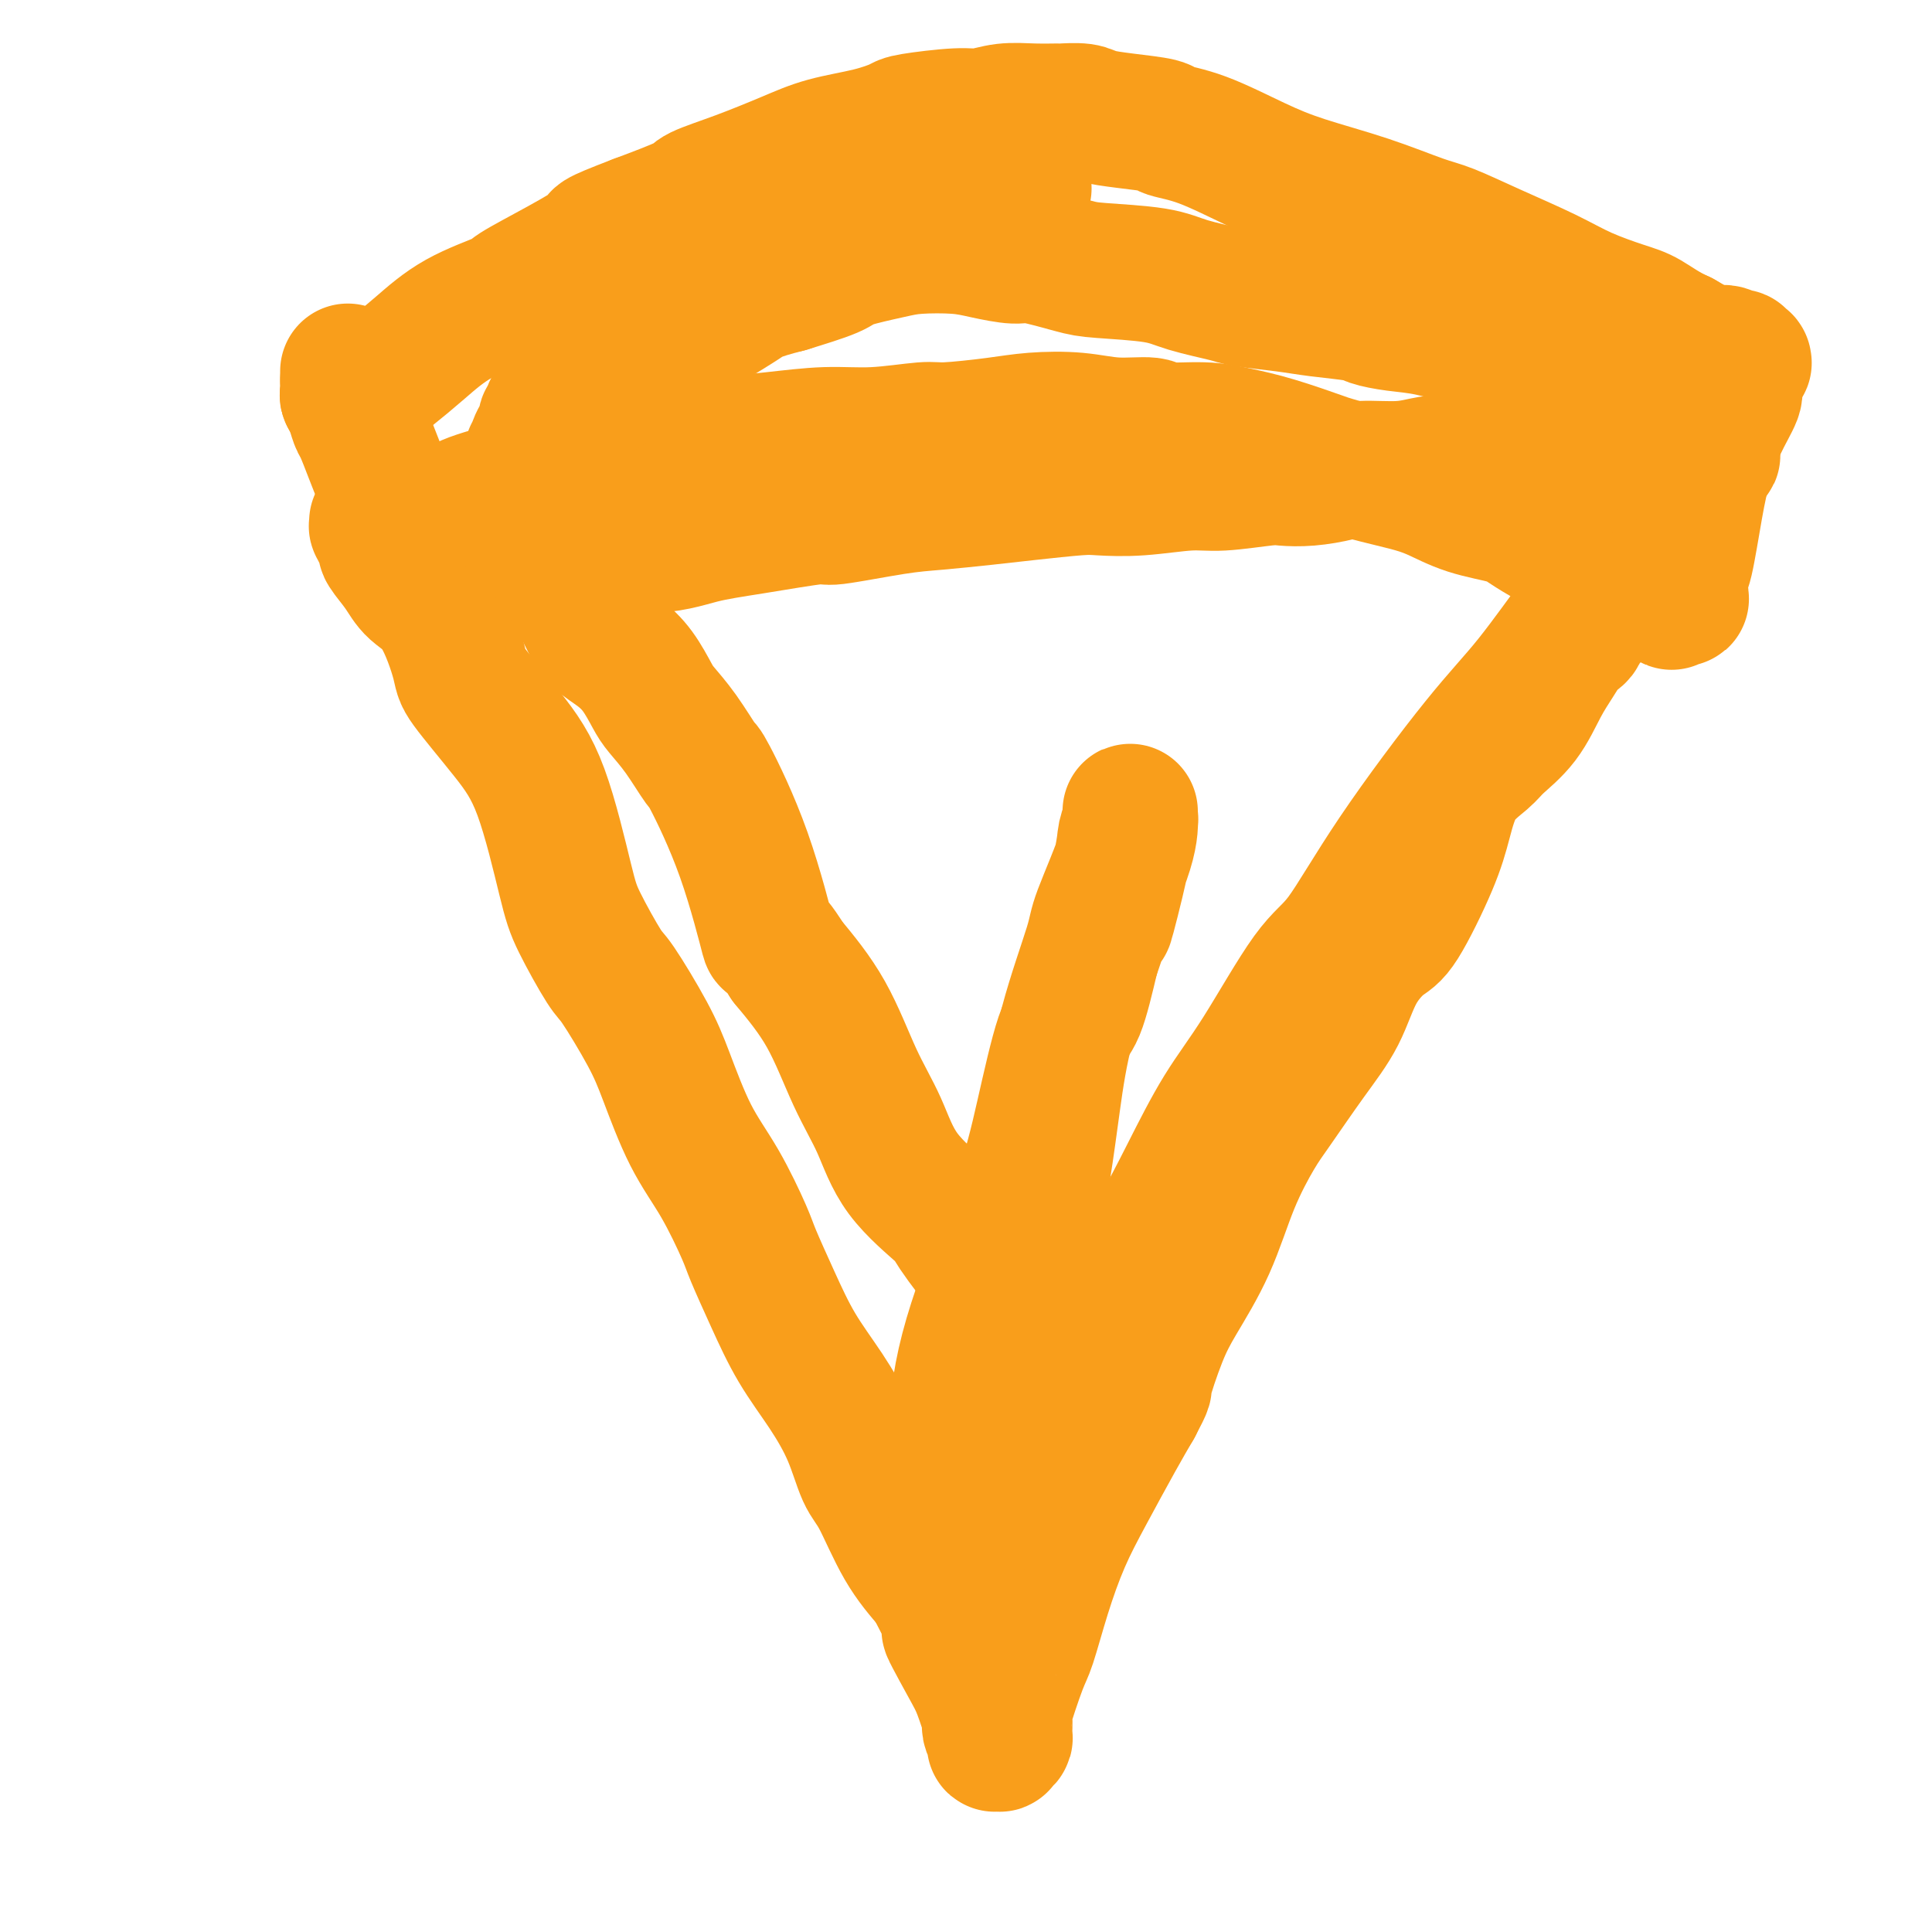 <svg viewBox='0 0 400 400' version='1.1' xmlns='http://www.w3.org/2000/svg' xmlns:xlink='http://www.w3.org/1999/xlink'><g fill='none' stroke='#F99E1B' stroke-width='28' stroke-linecap='round' stroke-linejoin='round'><path d='M72,77c-0.000,0.046 -0.001,0.092 0,0c0.001,-0.092 0.003,-0.321 0,0c-0.003,0.321 -0.012,1.193 0,2c0.012,0.807 0.044,1.551 0,2c-0.044,0.449 -0.163,0.605 0,1c0.163,0.395 0.610,1.031 1,2c0.390,0.969 0.724,2.272 1,3c0.276,0.728 0.494,0.883 1,2c0.506,1.117 1.301,3.198 2,5c0.699,1.802 1.302,3.327 2,5c0.698,1.673 1.493,3.495 2,5c0.507,1.505 0.728,2.694 1,3c0.272,0.306 0.595,-0.272 1,0c0.405,0.272 0.892,1.394 1,2c0.108,0.606 -0.163,0.698 0,1c0.163,0.302 0.760,0.815 1,1c0.240,0.185 0.123,0.043 0,0c-0.123,-0.043 -0.254,0.014 0,0c0.254,-0.014 0.891,-0.098 1,0c0.109,0.098 -0.310,0.378 0,0c0.310,-0.378 1.350,-1.413 2,-2c0.650,-0.587 0.909,-0.727 1,-1c0.091,-0.273 0.015,-0.678 1,-1c0.985,-0.322 3.032,-0.562 4,-1c0.968,-0.438 0.856,-1.076 3,-2c2.144,-0.924 6.544,-2.134 10,-3c3.456,-0.866 5.969,-1.387 9,-2c3.031,-0.613 6.580,-1.318 10,-2c3.420,-0.682 6.710,-1.341 10,-2'/><path d='M136,95c8.102,-1.796 8.857,-1.787 10,-2c1.143,-0.213 2.673,-0.650 5,-1c2.327,-0.350 5.449,-0.615 9,-1c3.551,-0.385 7.529,-0.891 11,-1c3.471,-0.109 6.434,0.177 10,0c3.566,-0.177 7.736,-0.819 10,-1c2.264,-0.181 2.623,0.099 5,0c2.377,-0.099 6.774,-0.578 10,-1c3.226,-0.422 5.282,-0.789 8,-1c2.718,-0.211 6.098,-0.268 9,0c2.902,0.268 5.327,0.859 8,1c2.673,0.141 5.596,-0.168 7,0c1.404,0.168 1.291,0.812 3,1c1.709,0.188 5.241,-0.081 8,0c2.759,0.081 4.745,0.511 7,1c2.255,0.489 4.780,1.037 8,2c3.220,0.963 7.136,2.340 9,3c1.864,0.660 1.678,0.603 3,1c1.322,0.397 4.153,1.247 7,2c2.847,0.753 5.709,1.408 8,2c2.291,0.592 4.013,1.121 6,2c1.987,0.879 4.241,2.109 7,3c2.759,0.891 6.022,1.445 8,2c1.978,0.555 2.669,1.112 4,2c1.331,0.888 3.300,2.107 5,3c1.700,0.893 3.131,1.461 5,2c1.869,0.539 4.178,1.048 6,2c1.822,0.952 3.159,2.348 4,3c0.841,0.652 1.188,0.560 2,1c0.812,0.440 2.089,1.411 3,2c0.911,0.589 1.455,0.794 2,1'/><path d='M343,123c5.128,2.702 2.450,1.456 2,1c-0.450,-0.456 1.330,-0.122 2,0c0.670,0.122 0.232,0.032 0,0c-0.232,-0.032 -0.256,-0.007 0,0c0.256,0.007 0.793,-0.004 1,0c0.207,0.004 0.085,0.023 0,-1c-0.085,-1.023 -0.134,-3.090 0,-4c0.134,-0.910 0.450,-0.664 1,-3c0.550,-2.336 1.334,-7.254 2,-11c0.666,-3.746 1.215,-6.319 2,-9c0.785,-2.681 1.808,-5.468 3,-8c1.192,-2.532 2.554,-4.808 3,-6c0.446,-1.192 -0.023,-1.299 0,-2c0.023,-0.701 0.538,-1.995 1,-3c0.462,-1.005 0.870,-1.720 1,-2c0.130,-0.280 -0.020,-0.127 0,0c0.020,0.127 0.210,0.226 0,0c-0.210,-0.226 -0.819,-0.776 -1,-1c-0.181,-0.224 0.068,-0.121 0,0c-0.068,0.121 -0.451,0.259 -1,0c-0.549,-0.259 -1.263,-0.916 -2,-1c-0.737,-0.084 -1.496,0.405 -3,0c-1.504,-0.405 -3.752,-1.702 -6,-3'/><path d='M348,70c-3.244,-1.439 -5.354,-3.038 -7,-4c-1.646,-0.962 -2.828,-1.287 -5,-2c-2.172,-0.713 -5.335,-1.813 -8,-3c-2.665,-1.187 -4.832,-2.459 -8,-4c-3.168,-1.541 -7.338,-3.350 -11,-5c-3.662,-1.650 -6.816,-3.143 -9,-4c-2.184,-0.857 -3.397,-1.080 -6,-2c-2.603,-0.920 -6.597,-2.537 -11,-4c-4.403,-1.463 -9.217,-2.773 -13,-4c-3.783,-1.227 -6.537,-2.370 -10,-4c-3.463,-1.630 -7.635,-3.746 -11,-5c-3.365,-1.254 -5.925,-1.646 -7,-2c-1.075,-0.354 -0.667,-0.669 -2,-1c-1.333,-0.331 -4.406,-0.677 -7,-1c-2.594,-0.323 -4.709,-0.622 -6,-1c-1.291,-0.378 -1.758,-0.834 -3,-1c-1.242,-0.166 -3.259,-0.040 -4,0c-0.741,0.040 -0.205,-0.004 -1,0c-0.795,0.004 -2.921,0.057 -5,0c-2.079,-0.057 -4.112,-0.223 -6,0c-1.888,0.223 -3.631,0.836 -5,1c-1.369,0.164 -2.363,-0.123 -5,0c-2.637,0.123 -6.917,0.654 -9,1c-2.083,0.346 -1.968,0.508 -3,1c-1.032,0.492 -3.212,1.315 -6,2c-2.788,0.685 -6.183,1.232 -9,2c-2.817,0.768 -5.056,1.758 -8,3c-2.944,1.242 -6.593,2.735 -10,4c-3.407,1.265 -6.571,2.302 -8,3c-1.429,0.698 -1.123,1.057 -3,2c-1.877,0.943 -5.939,2.472 -10,4'/><path d='M132,46c-10.286,3.927 -7.501,3.245 -8,4c-0.499,0.755 -4.281,2.949 -8,5c-3.719,2.051 -7.376,3.960 -9,5c-1.624,1.040 -1.214,1.212 -3,2c-1.786,0.788 -5.767,2.190 -9,4c-3.233,1.810 -5.716,4.026 -8,6c-2.284,1.974 -4.367,3.706 -6,5c-1.633,1.294 -2.816,2.149 -4,3c-1.184,0.851 -2.370,1.699 -3,2c-0.630,0.301 -0.705,0.056 -1,0c-0.295,-0.056 -0.811,0.078 -1,0c-0.189,-0.078 -0.051,-0.367 0,-1c0.051,-0.633 0.015,-1.609 0,-2c-0.015,-0.391 -0.007,-0.195 0,0'/><path d='M78,108c0.021,0.467 0.042,0.935 0,1c-0.042,0.065 -0.145,-0.272 0,0c0.145,0.272 0.540,1.153 1,2c0.460,0.847 0.986,1.658 1,2c0.014,0.342 -0.483,0.214 0,1c0.483,0.786 1.944,2.487 3,4c1.056,1.513 1.705,2.838 3,4c1.295,1.162 3.237,2.161 5,5c1.763,2.839 3.347,7.518 4,10c0.653,2.482 0.374,2.766 2,5c1.626,2.234 5.157,6.417 8,10c2.843,3.583 4.999,6.567 7,12c2.001,5.433 3.848,13.315 5,18c1.152,4.685 1.609,6.172 3,9c1.391,2.828 3.718,6.998 5,9c1.282,2.002 1.521,1.836 3,4c1.479,2.164 4.200,6.659 6,10c1.800,3.341 2.679,5.526 4,9c1.321,3.474 3.083,8.235 5,12c1.917,3.765 3.988,6.534 6,10c2.012,3.466 3.965,7.627 5,10c1.035,2.373 1.151,2.956 2,5c0.849,2.044 2.429,5.548 4,9c1.571,3.452 3.132,6.851 5,10c1.868,3.149 4.042,6.048 6,9c1.958,2.952 3.702,5.957 5,9c1.298,3.043 2.152,6.125 3,8c0.848,1.875 1.690,2.543 3,5c1.310,2.457 3.089,6.702 5,10c1.911,3.298 3.956,5.649 6,8'/><path d='M193,328c12.057,23.167 5.700,12.585 4,10c-1.700,-2.585 1.256,2.826 3,6c1.744,3.174 2.275,4.112 3,6c0.725,1.888 1.644,4.727 2,6c0.356,1.273 0.148,0.981 0,1c-0.148,0.019 -0.235,0.349 0,1c0.235,0.651 0.794,1.625 1,2c0.206,0.375 0.059,0.153 0,0c-0.059,-0.153 -0.031,-0.236 0,0c0.031,0.236 0.065,0.792 0,1c-0.065,0.208 -0.228,0.069 0,0c0.228,-0.069 0.846,-0.069 1,0c0.154,0.069 -0.158,0.205 0,0c0.158,-0.205 0.784,-0.751 1,-1c0.216,-0.249 0.021,-0.200 0,-1c-0.021,-0.800 0.132,-2.450 0,-3c-0.132,-0.550 -0.550,-0.002 0,-2c0.550,-1.998 2.066,-6.542 3,-9c0.934,-2.458 1.285,-2.830 2,-5c0.715,-2.170 1.794,-6.137 3,-10c1.206,-3.863 2.540,-7.623 4,-11c1.460,-3.377 3.047,-6.371 5,-10c1.953,-3.629 4.272,-7.894 6,-11c1.728,-3.106 2.864,-5.053 4,-7'/><path d='M235,291c2.635,-5.012 1.722,-3.543 2,-5c0.278,-1.457 1.747,-5.838 3,-9c1.253,-3.162 2.289,-5.103 4,-8c1.711,-2.897 4.098,-6.751 6,-11c1.902,-4.249 3.321,-8.895 5,-13c1.679,-4.105 3.620,-7.671 5,-10c1.380,-2.329 2.200,-3.423 4,-6c1.800,-2.577 4.579,-6.639 7,-10c2.421,-3.361 4.483,-6.021 6,-9c1.517,-2.979 2.489,-6.278 4,-9c1.511,-2.722 3.560,-4.867 5,-6c1.440,-1.133 2.269,-1.255 4,-4c1.731,-2.745 4.362,-8.113 6,-12c1.638,-3.887 2.283,-6.294 3,-9c0.717,-2.706 1.507,-5.710 3,-8c1.493,-2.290 3.688,-3.866 5,-5c1.312,-1.134 1.741,-1.826 3,-3c1.259,-1.174 3.349,-2.829 5,-5c1.651,-2.171 2.862,-4.857 4,-7c1.138,-2.143 2.202,-3.743 3,-5c0.798,-1.257 1.331,-2.172 2,-3c0.669,-0.828 1.475,-1.570 2,-2c0.525,-0.430 0.768,-0.550 1,-1c0.232,-0.450 0.452,-1.231 1,-2c0.548,-0.769 1.425,-1.526 2,-2c0.575,-0.474 0.847,-0.666 1,-1c0.153,-0.334 0.187,-0.810 0,-1c-0.187,-0.190 -0.593,-0.095 -1,0'/><path d='M330,125c1.874,-3.221 -0.942,0.727 -2,2c-1.058,1.273 -0.358,-0.130 -2,2c-1.642,2.130 -5.628,7.791 -9,12c-3.372,4.209 -6.132,6.965 -11,13c-4.868,6.035 -11.843,15.350 -17,23c-5.157,7.650 -8.495,13.636 -11,17c-2.505,3.364 -4.176,4.106 -7,8c-2.824,3.894 -6.802,10.940 -10,16c-3.198,5.060 -5.617,8.135 -8,12c-2.383,3.865 -4.731,8.519 -7,13c-2.269,4.481 -4.459,8.789 -7,13c-2.541,4.211 -5.431,8.326 -7,11c-1.569,2.674 -1.816,3.906 -3,6c-1.184,2.094 -3.307,5.049 -5,8c-1.693,2.951 -2.958,5.896 -5,9c-2.042,3.104 -4.863,6.365 -7,9c-2.137,2.635 -3.591,4.643 -5,7c-1.409,2.357 -2.774,5.063 -4,7c-1.226,1.937 -2.315,3.103 -3,4c-0.685,0.897 -0.968,1.523 -1,2c-0.032,0.477 0.186,0.804 0,1c-0.186,0.196 -0.775,0.262 -1,0c-0.225,-0.262 -0.087,-0.853 0,-1c0.087,-0.147 0.122,0.151 0,-4c-0.122,-4.151 -0.402,-12.751 0,-20c0.402,-7.249 1.486,-13.147 4,-21c2.514,-7.853 6.458,-17.662 9,-25c2.542,-7.338 3.681,-12.204 5,-18c1.319,-5.796 2.817,-12.522 4,-16c1.183,-3.478 2.052,-3.708 3,-6c0.948,-2.292 1.974,-6.646 3,-11'/><path d='M226,198c4.222,-12.700 2.777,-6.449 3,-7c0.223,-0.551 2.112,-7.903 3,-12c0.888,-4.097 0.773,-4.940 1,-6c0.227,-1.060 0.794,-2.336 1,-3c0.206,-0.664 0.051,-0.714 0,-1c-0.051,-0.286 0.001,-0.806 0,-1c-0.001,-0.194 -0.055,-0.061 0,1c0.055,1.061 0.219,3.050 -1,7c-1.219,3.950 -3.821,9.860 -5,13c-1.179,3.140 -0.936,3.509 -2,7c-1.064,3.491 -3.437,10.102 -5,16c-1.563,5.898 -2.318,11.081 -3,16c-0.682,4.919 -1.292,9.574 -2,14c-0.708,4.426 -1.514,8.625 -2,11c-0.486,2.375 -0.651,2.927 -1,4c-0.349,1.073 -0.881,2.666 -1,4c-0.119,1.334 0.176,2.410 0,3c-0.176,0.590 -0.822,0.694 -1,1c-0.178,0.306 0.111,0.814 0,1c-0.111,0.186 -0.623,0.051 -1,0c-0.377,-0.051 -0.620,-0.017 -1,0c-0.380,0.017 -0.897,0.017 -1,0c-0.103,-0.017 0.209,-0.051 0,0c-0.209,0.051 -0.939,0.187 -3,-2c-2.061,-2.187 -5.453,-6.696 -7,-9c-1.547,-2.304 -1.250,-2.401 -3,-4c-1.750,-1.599 -5.546,-4.699 -8,-8c-2.454,-3.301 -3.565,-6.802 -5,-10c-1.435,-3.198 -3.194,-6.092 -5,-10c-1.806,-3.908 -3.659,-8.831 -6,-13c-2.341,-4.169 -5.171,-7.585 -8,-11'/><path d='M163,199c-4.424,-7.160 -3.484,-3.061 -4,-5c-0.516,-1.939 -2.488,-9.916 -5,-17c-2.512,-7.084 -5.564,-13.275 -7,-16c-1.436,-2.725 -1.254,-1.985 -2,-3c-0.746,-1.015 -2.418,-3.783 -4,-6c-1.582,-2.217 -3.074,-3.881 -4,-5c-0.926,-1.119 -1.284,-1.693 -2,-3c-0.716,-1.307 -1.788,-3.347 -3,-5c-1.212,-1.653 -2.562,-2.918 -4,-4c-1.438,-1.082 -2.962,-1.980 -4,-3c-1.038,-1.020 -1.591,-2.163 -2,-3c-0.409,-0.837 -0.676,-1.367 -1,-2c-0.324,-0.633 -0.707,-1.368 -1,-2c-0.293,-0.632 -0.497,-1.162 -1,-2c-0.503,-0.838 -1.304,-1.983 -2,-3c-0.696,-1.017 -1.286,-1.905 -2,-3c-0.714,-1.095 -1.551,-2.398 -2,-3c-0.449,-0.602 -0.511,-0.502 -1,-1c-0.489,-0.498 -1.406,-1.595 -2,-2c-0.594,-0.405 -0.865,-0.120 -1,0c-0.135,0.120 -0.135,0.074 0,0c0.135,-0.074 0.404,-0.178 1,0c0.596,0.178 1.519,0.637 2,1c0.481,0.363 0.518,0.630 1,1c0.482,0.370 1.407,0.841 2,1c0.593,0.159 0.852,0.004 2,0c1.148,-0.004 3.185,0.142 6,0c2.815,-0.142 6.407,-0.571 10,-1'/><path d='M133,113c5.814,-0.057 8.850,-1.199 12,-2c3.150,-0.801 6.413,-1.261 11,-2c4.587,-0.739 10.496,-1.756 13,-2c2.504,-0.244 1.602,0.286 4,0c2.398,-0.286 8.095,-1.387 12,-2c3.905,-0.613 6.019,-0.739 9,-1c2.981,-0.261 6.831,-0.657 10,-1c3.169,-0.343 5.659,-0.632 9,-1c3.341,-0.368 7.533,-0.816 10,-1c2.467,-0.184 3.210,-0.106 5,0c1.790,0.106 4.627,0.238 8,0c3.373,-0.238 7.282,-0.848 10,-1c2.718,-0.152 4.247,0.153 7,0c2.753,-0.153 6.732,-0.763 9,-1c2.268,-0.237 2.825,-0.101 4,0c1.175,0.101 2.968,0.167 5,0c2.032,-0.167 4.304,-0.567 6,-1c1.696,-0.433 2.818,-0.899 5,-1c2.182,-0.101 5.426,0.164 8,0c2.574,-0.164 4.479,-0.758 6,-1c1.521,-0.242 2.659,-0.131 5,0c2.341,0.131 5.885,0.284 9,0c3.115,-0.284 5.800,-1.004 9,-1c3.200,0.004 6.914,0.733 10,1c3.086,0.267 5.545,0.072 7,0c1.455,-0.072 1.906,-0.022 3,0c1.094,0.022 2.829,0.016 4,0c1.171,-0.016 1.777,-0.043 2,0c0.223,0.043 0.064,0.155 0,0c-0.064,-0.155 -0.032,-0.578 0,-1'/><path d='M345,95c18.851,-1.093 4.980,-0.827 0,-1c-4.980,-0.173 -1.068,-0.787 0,-1c1.068,-0.213 -0.708,-0.026 -2,-1c-1.292,-0.974 -2.101,-3.109 -4,-5c-1.899,-1.891 -4.890,-3.537 -7,-5c-2.110,-1.463 -3.341,-2.744 -5,-4c-1.659,-1.256 -3.747,-2.487 -5,-3c-1.253,-0.513 -1.670,-0.308 -4,-1c-2.330,-0.692 -6.571,-2.279 -9,-3c-2.429,-0.721 -3.044,-0.574 -5,-1c-1.956,-0.426 -5.253,-1.423 -8,-2c-2.747,-0.577 -4.944,-0.732 -7,-1c-2.056,-0.268 -3.973,-0.649 -5,-1c-1.027,-0.351 -1.166,-0.671 -3,-1c-1.834,-0.329 -5.365,-0.668 -8,-1c-2.635,-0.332 -4.375,-0.656 -7,-1c-2.625,-0.344 -6.134,-0.708 -8,-1c-1.866,-0.292 -2.087,-0.511 -4,-1c-1.913,-0.489 -5.517,-1.249 -8,-2c-2.483,-0.751 -3.845,-1.493 -7,-2c-3.155,-0.507 -8.104,-0.780 -11,-1c-2.896,-0.220 -3.741,-0.388 -6,-1c-2.259,-0.612 -5.934,-1.667 -8,-2c-2.066,-0.333 -2.523,0.057 -4,0c-1.477,-0.057 -3.975,-0.559 -6,-1c-2.025,-0.441 -3.577,-0.821 -6,-1c-2.423,-0.179 -5.718,-0.159 -8,0c-2.282,0.159 -3.550,0.455 -6,1c-2.450,0.545 -6.083,1.339 -8,2c-1.917,0.661 -2.119,1.189 -4,2c-1.881,0.811 -5.440,1.906 -9,3'/><path d='M163,59c-7.146,1.822 -7.512,2.377 -10,4c-2.488,1.623 -7.098,4.316 -13,8c-5.902,3.684 -13.097,8.360 -17,11c-3.903,2.640 -4.515,3.243 -5,4c-0.485,0.757 -0.844,1.668 -2,3c-1.156,1.332 -3.108,3.086 -4,4c-0.892,0.914 -0.723,0.989 -1,1c-0.277,0.011 -1.000,-0.041 -1,0c-0.000,0.041 0.722,0.176 1,0c0.278,-0.176 0.112,-0.663 0,-1c-0.112,-0.337 -0.170,-0.524 0,-1c0.170,-0.476 0.566,-1.240 1,-2c0.434,-0.760 0.904,-1.515 1,-2c0.096,-0.485 -0.182,-0.701 0,-1c0.182,-0.299 0.825,-0.681 1,-1c0.175,-0.319 -0.117,-0.576 0,-1c0.117,-0.424 0.642,-1.014 1,-2c0.358,-0.986 0.550,-2.368 2,-4c1.450,-1.632 4.159,-3.514 7,-6c2.841,-2.486 5.813,-5.575 9,-9c3.187,-3.425 6.588,-7.187 9,-9c2.412,-1.813 3.834,-1.677 6,-3c2.166,-1.323 5.077,-4.106 9,-6c3.923,-1.894 8.859,-2.900 12,-4c3.141,-1.100 4.487,-2.296 7,-3c2.513,-0.704 6.194,-0.917 8,-1c1.806,-0.083 1.738,-0.036 3,0c1.262,0.036 3.854,0.061 6,0c2.146,-0.061 3.847,-0.209 6,0c2.153,0.209 4.758,0.774 7,1c2.242,0.226 4.121,0.113 6,0'/></g>
</svg>